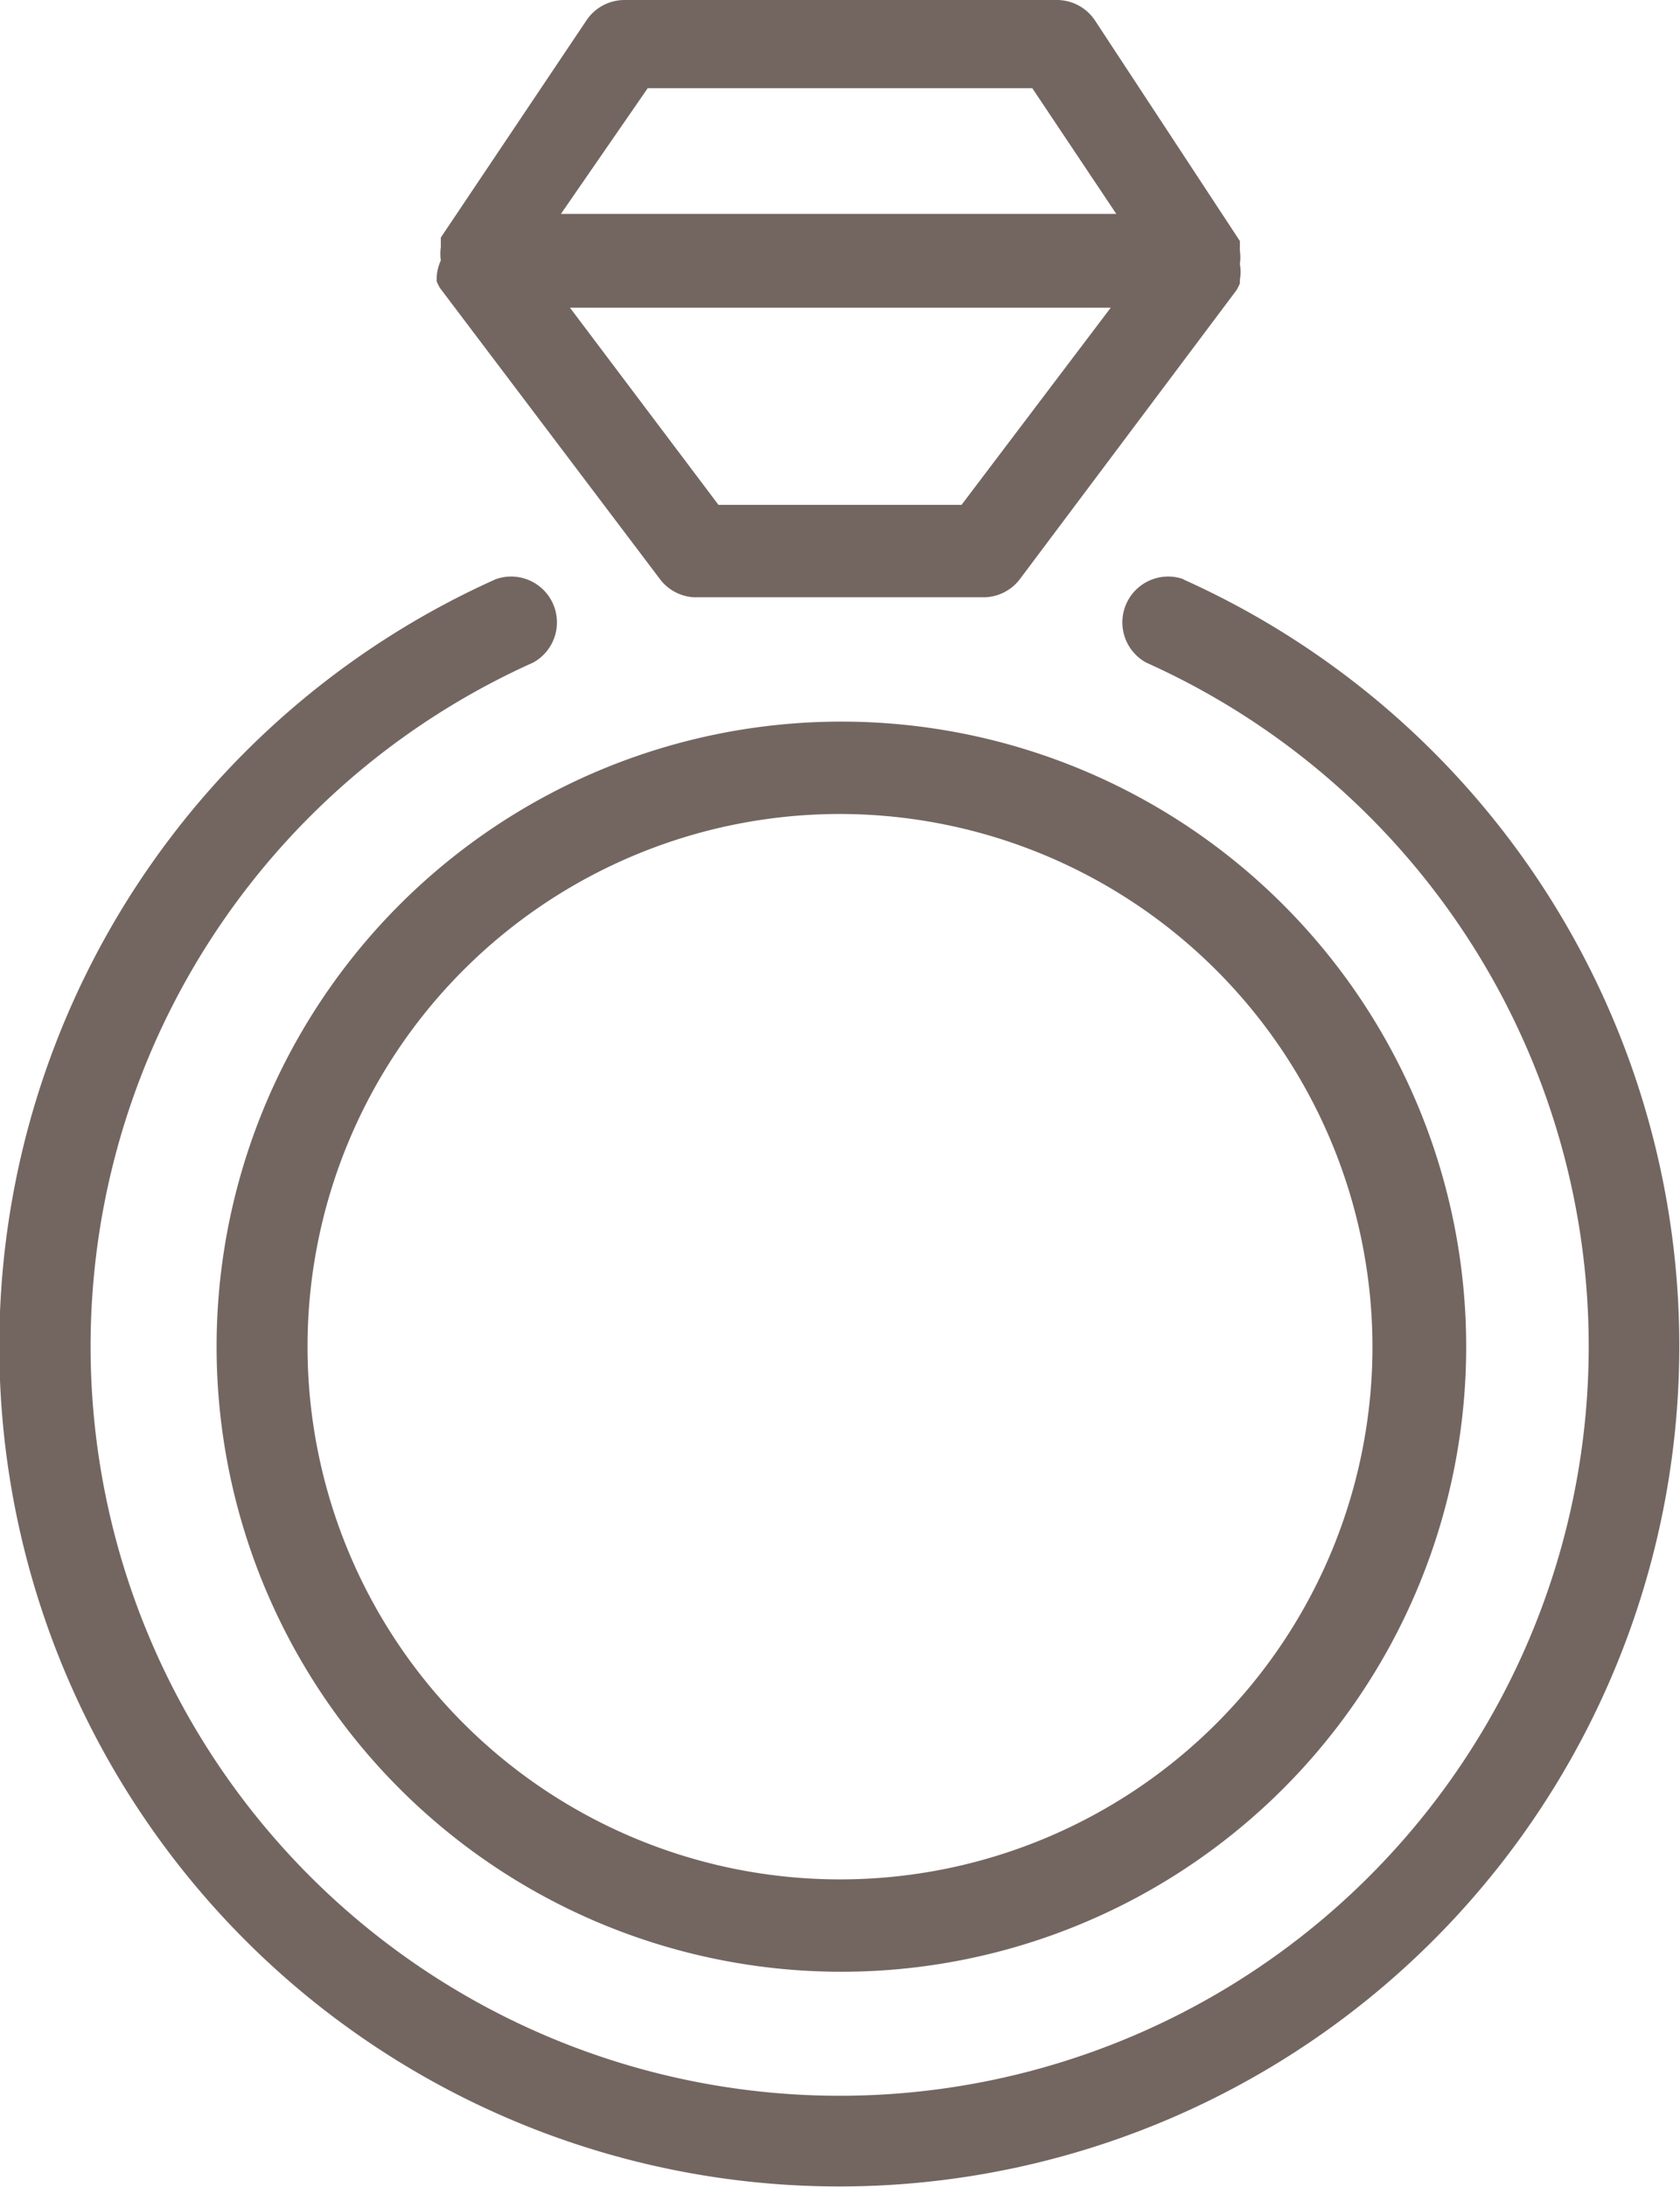 <svg id="Layer_1" data-name="Layer 1" xmlns="http://www.w3.org/2000/svg" viewBox="0 0 24.2 31.49"><defs><style>.cls-1{fill:#736661;}</style></defs><title>icon-ring</title><path class="cls-1" d="M6.29,4l0,.05a.64.64,0,0,0,.05.1L9.5,8.33A.66.66,0,0,0,10,8.6h4.16a.66.66,0,0,0,.53-.26l3.12-4.16a.64.64,0,0,0,.05-.1l0-.05a.65.65,0,0,0,0-.23h0s0,0,0,0a.65.65,0,0,0,0-.19l0-.07,0-.07L15.77.29A.66.66,0,0,0,15.22,0H9a.66.66,0,0,0-.55.29L6.35,3.42l0,.07,0,.07a.65.65,0,0,0,0,.19s0,0,0,0h0A.65.65,0,0,0,6.29,4Zm7.56,3.27H10.35L8.21,4.43H16Zm-4.52-6h5.54l1.21,1.81h-8Z"/><path class="cls-1" d="M17.05,8.34a.66.66,0,0,0-.54,1.2,10.79,10.79,0,1,1-8.83,0,.66.66,0,0,0-.54-1.2,12.1,12.1,0,1,0,9.9,0Z"/><path class="cls-1" d="M3.12,19.39a9,9,0,1,0,9-9A9,9,0,0,0,3.12,19.39Zm16.65,0a7.67,7.67,0,1,1-7.67-7.67A7.68,7.68,0,0,1,19.77,19.39Z"/></svg>